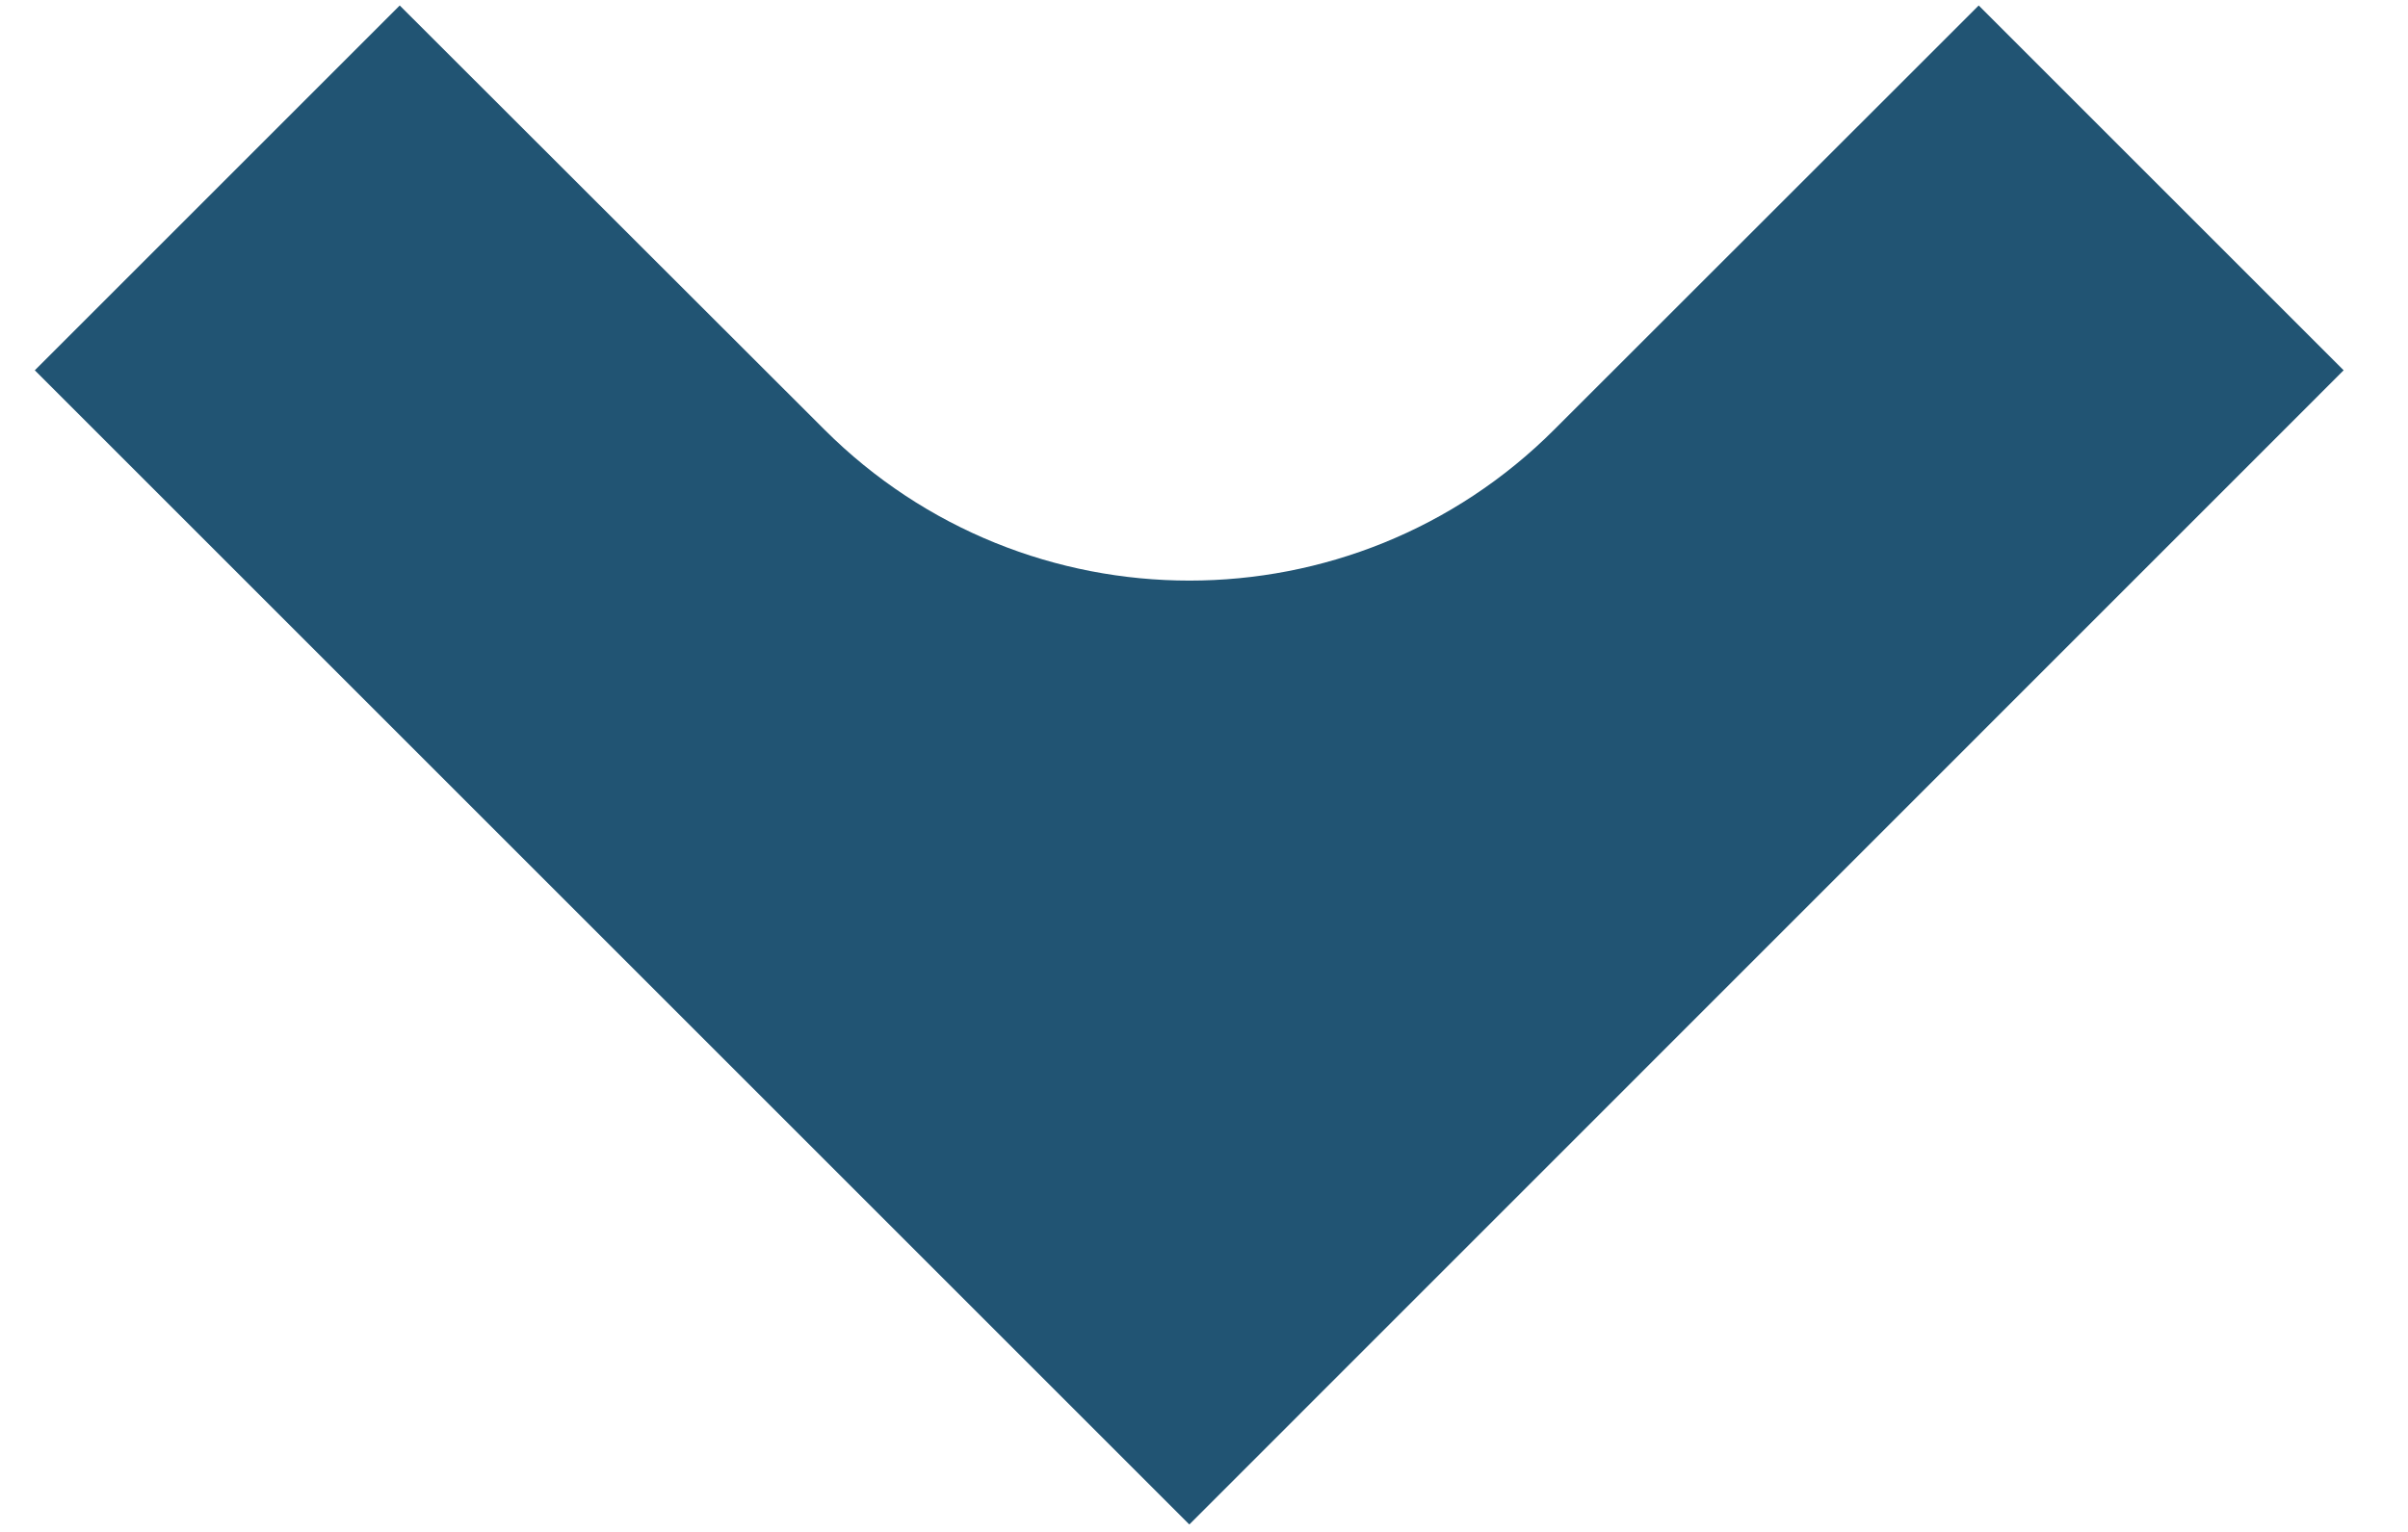 <?xml version="1.0" encoding="UTF-8" standalone="no"?>
<!-- Generator: Adobe Illustrator 28.0.0, SVG Export Plug-In . SVG Version: 6.00 Build 0)  -->

<svg
   version="1.1"
   id="Layer_1"
   x="0px"
   y="0px"
   viewBox="0 0 11 7"
   xml:space="preserve"
   sodipodi:docname="arrow-down.svg"
   width="11"
   height="7"
   xmlns:inkscape="http://www.inkscape.org/namespaces/inkscape"
   xmlns:sodipodi="http://sodipodi.sourceforge.net/DTD/sodipodi-0.dtd"
   xmlns="http://www.w3.org/2000/svg"
   xmlns:svg="http://www.w3.org/2000/svg"><defs
   id="defs1" /><sodipodi:namedview
   id="namedview1"
   pagecolor="#ffffff"
   bordercolor="#000000"
   borderopacity="0.25"
   inkscape:showpageshadow="2"
   inkscape:pageopacity="0.0"
   inkscape:pagecheckerboard="0"
   inkscape:deskcolor="#d1d1d1" />&#10;<style
   type="text/css"
   id="style1">&#10;.st0{fill:#215473;}	&#10;</style>&#10;<path
   class="st0"
   d="M 10.706,1.692 9.039,0.025 7.1,1.963 c -0.92,0.92 -2.413,0.92 -3.334,0 L 1.826,0.025 0.159,1.692 5.433,6.966 Z"
   id="path1"
   style="stroke-width:0.179" />&#10;</svg>
